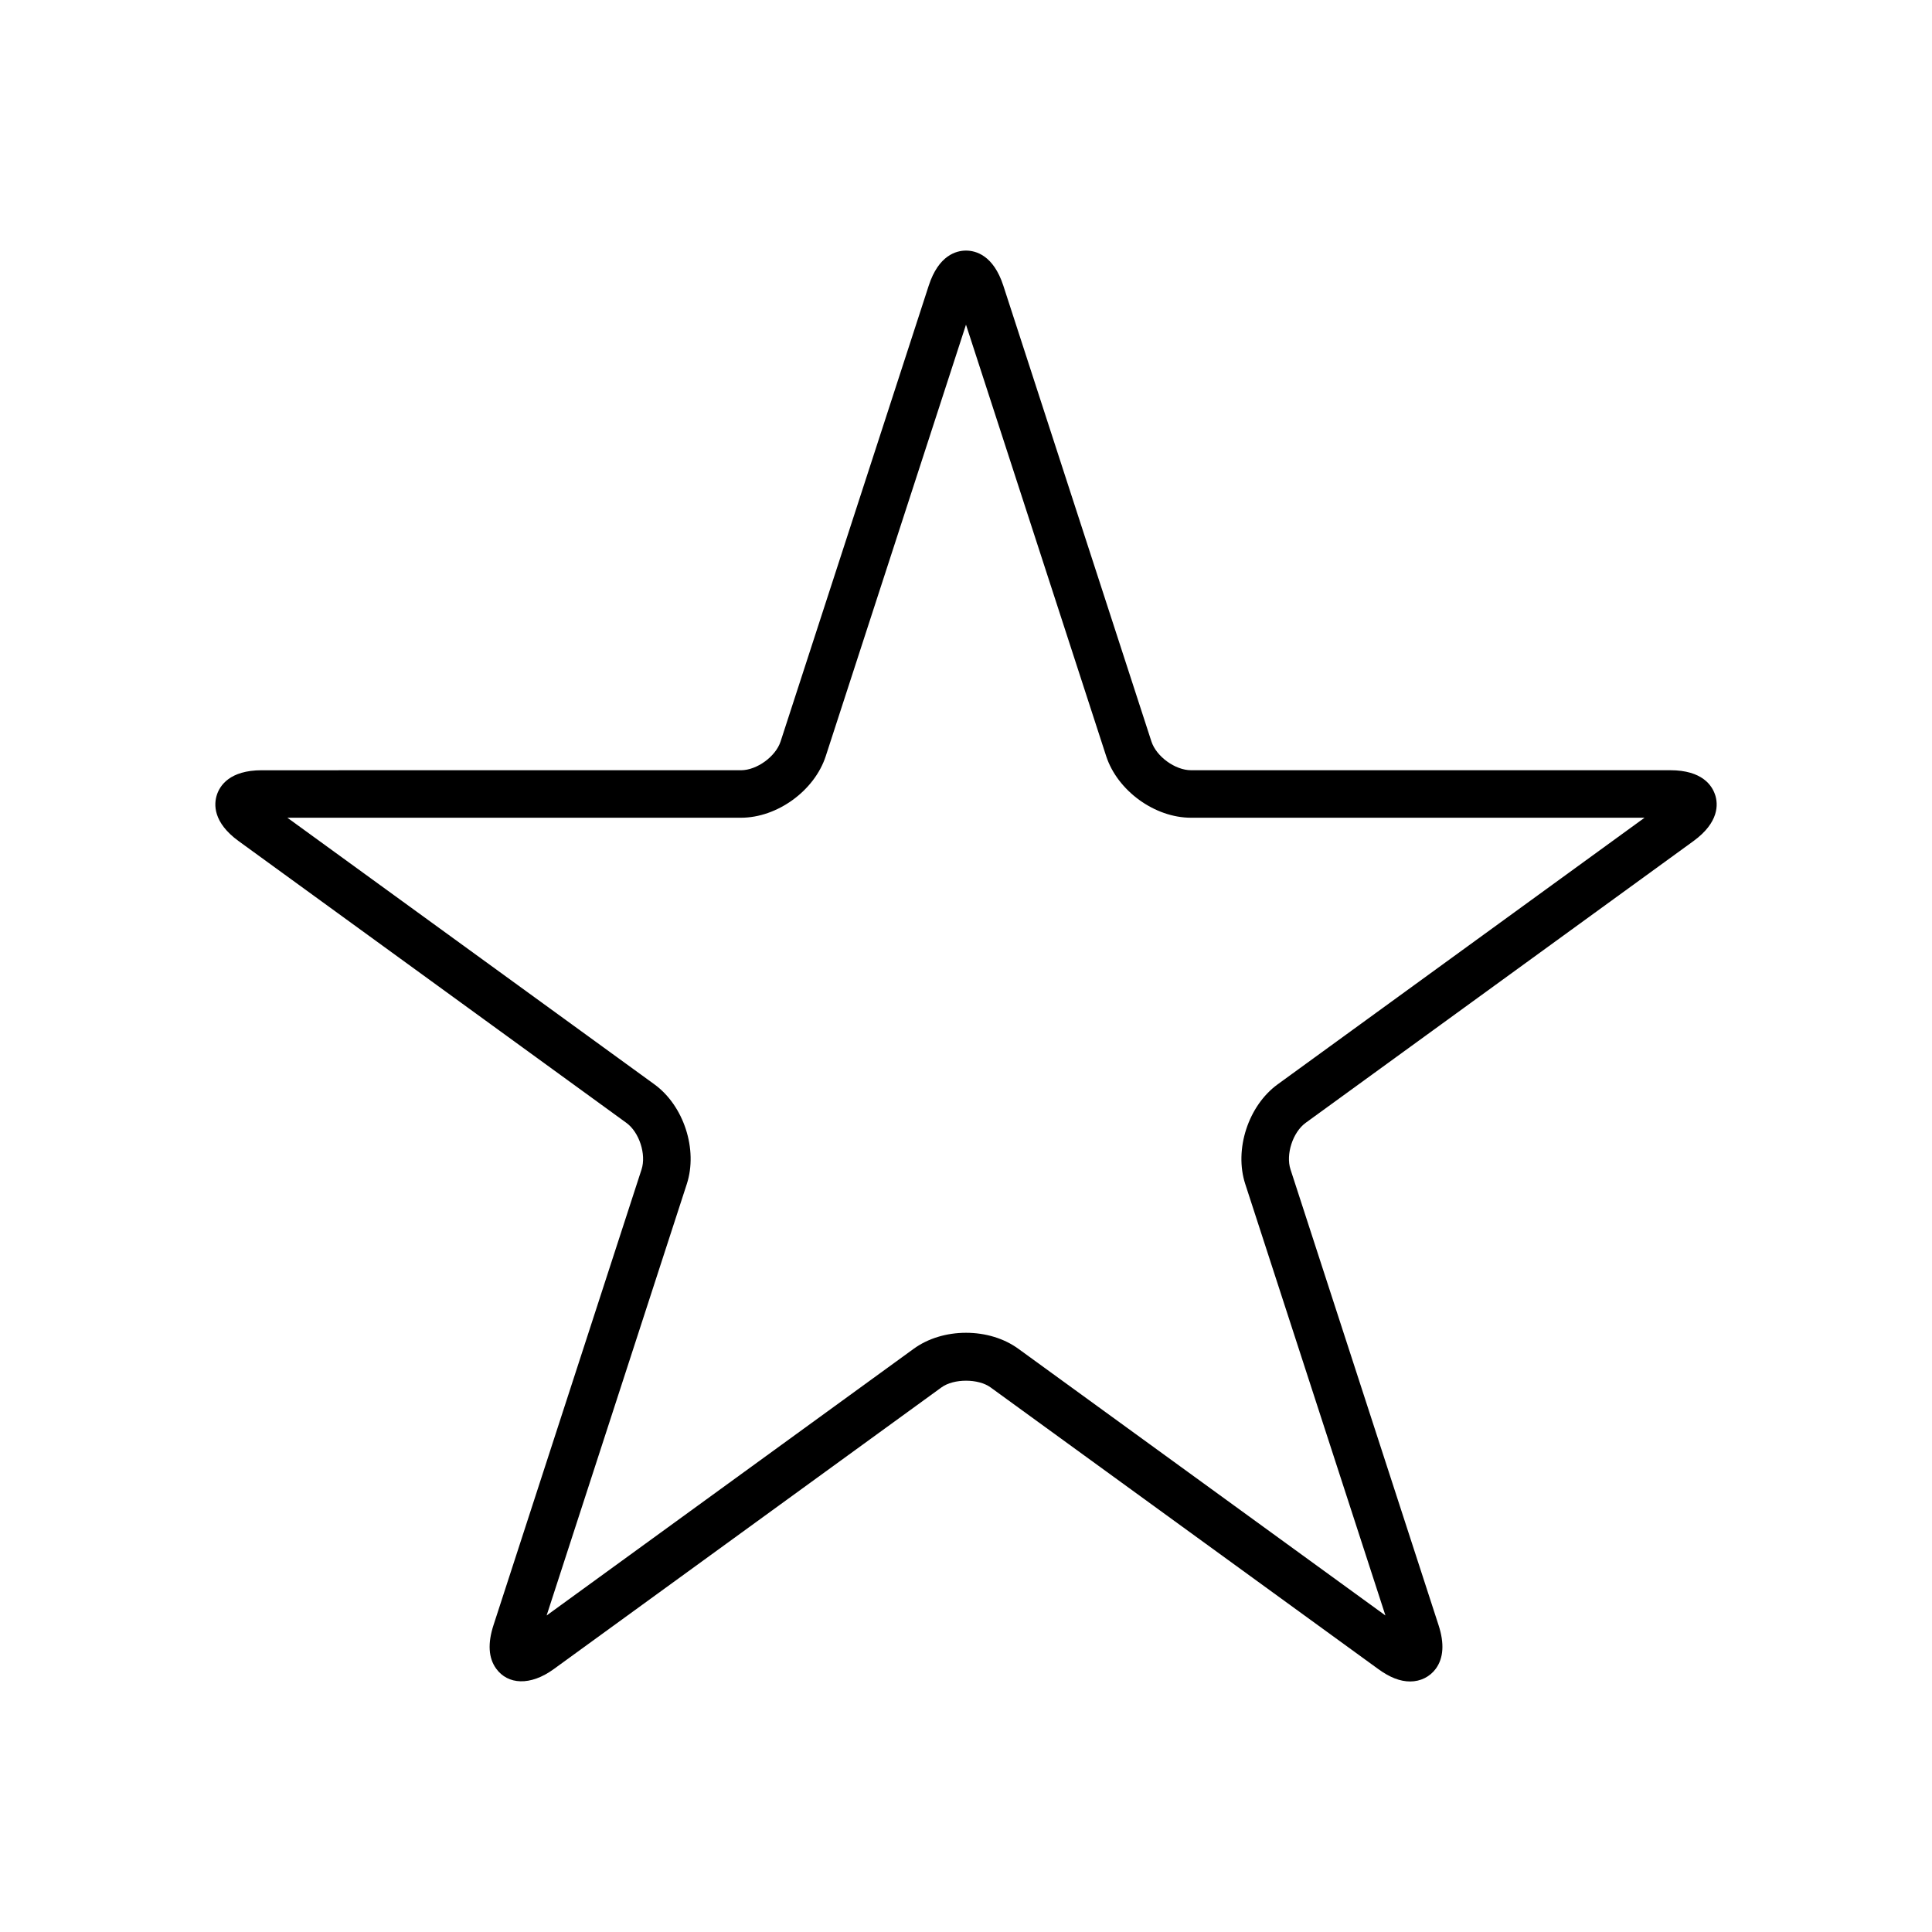 <?xml version="1.0" encoding="UTF-8"?>
<!-- Uploaded to: SVG Repo, www.svgrepo.com, Generator: SVG Repo Mixer Tools -->
<svg fill="#000000" width="800px" height="800px" version="1.1" viewBox="144 144 512 512" xmlns="http://www.w3.org/2000/svg">
 <path d="m598.52 354.64c-0.789-2.438-3.387-6.523-11.891-6.523h-127c-4.195 0-9.195-3.633-10.492-7.625l-39.246-120.79c-2.633-8.09-7.324-9.293-9.887-9.293s-7.254 1.203-9.883 9.297l-39.254 120.79c-1.297 3.992-6.297 7.625-10.492 7.625l-127.01 0.004c-8.5 0-11.102 4.086-11.891 6.523-0.793 2.438-1.098 7.266 5.781 12.262l102.75 74.664c3.402 2.469 5.316 8.344 4.012 12.344l-39.242 120.79c-1.566 4.824-1.324 8.695 0.719 11.504 3.078 4.238 9.035 4.648 15.273 0.105l102.75-74.656c3.238-2.348 9.742-2.348 12.98 0l102.75 74.652c3.047 2.223 5.812 3.293 8.453 3.293 2.758 0 5.246-1.242 6.82-3.402 2.039-2.816 2.285-6.688 0.719-11.504l-39.242-120.79c-1.305-3.992 0.609-9.867 4.012-12.344l102.75-74.652c6.867-4.996 6.566-9.824 5.773-12.262zm-115.93 76.723c-7.789 5.66-11.57 17.27-8.582 26.426l37.145 114.33-97.254-70.66c-3.777-2.754-8.711-4.258-13.891-4.258-5.184 0-10.113 1.504-13.891 4.258l-97.254 70.66 37.145-114.33c2.984-9.164-0.793-20.77-8.582-26.426l-97.266-70.656h120.21c9.621 0 19.496-7.172 22.469-16.336l37.16-114.33 37.148 114.33c2.981 9.164 12.848 16.336 22.469 16.336h120.21z"/>
</svg>